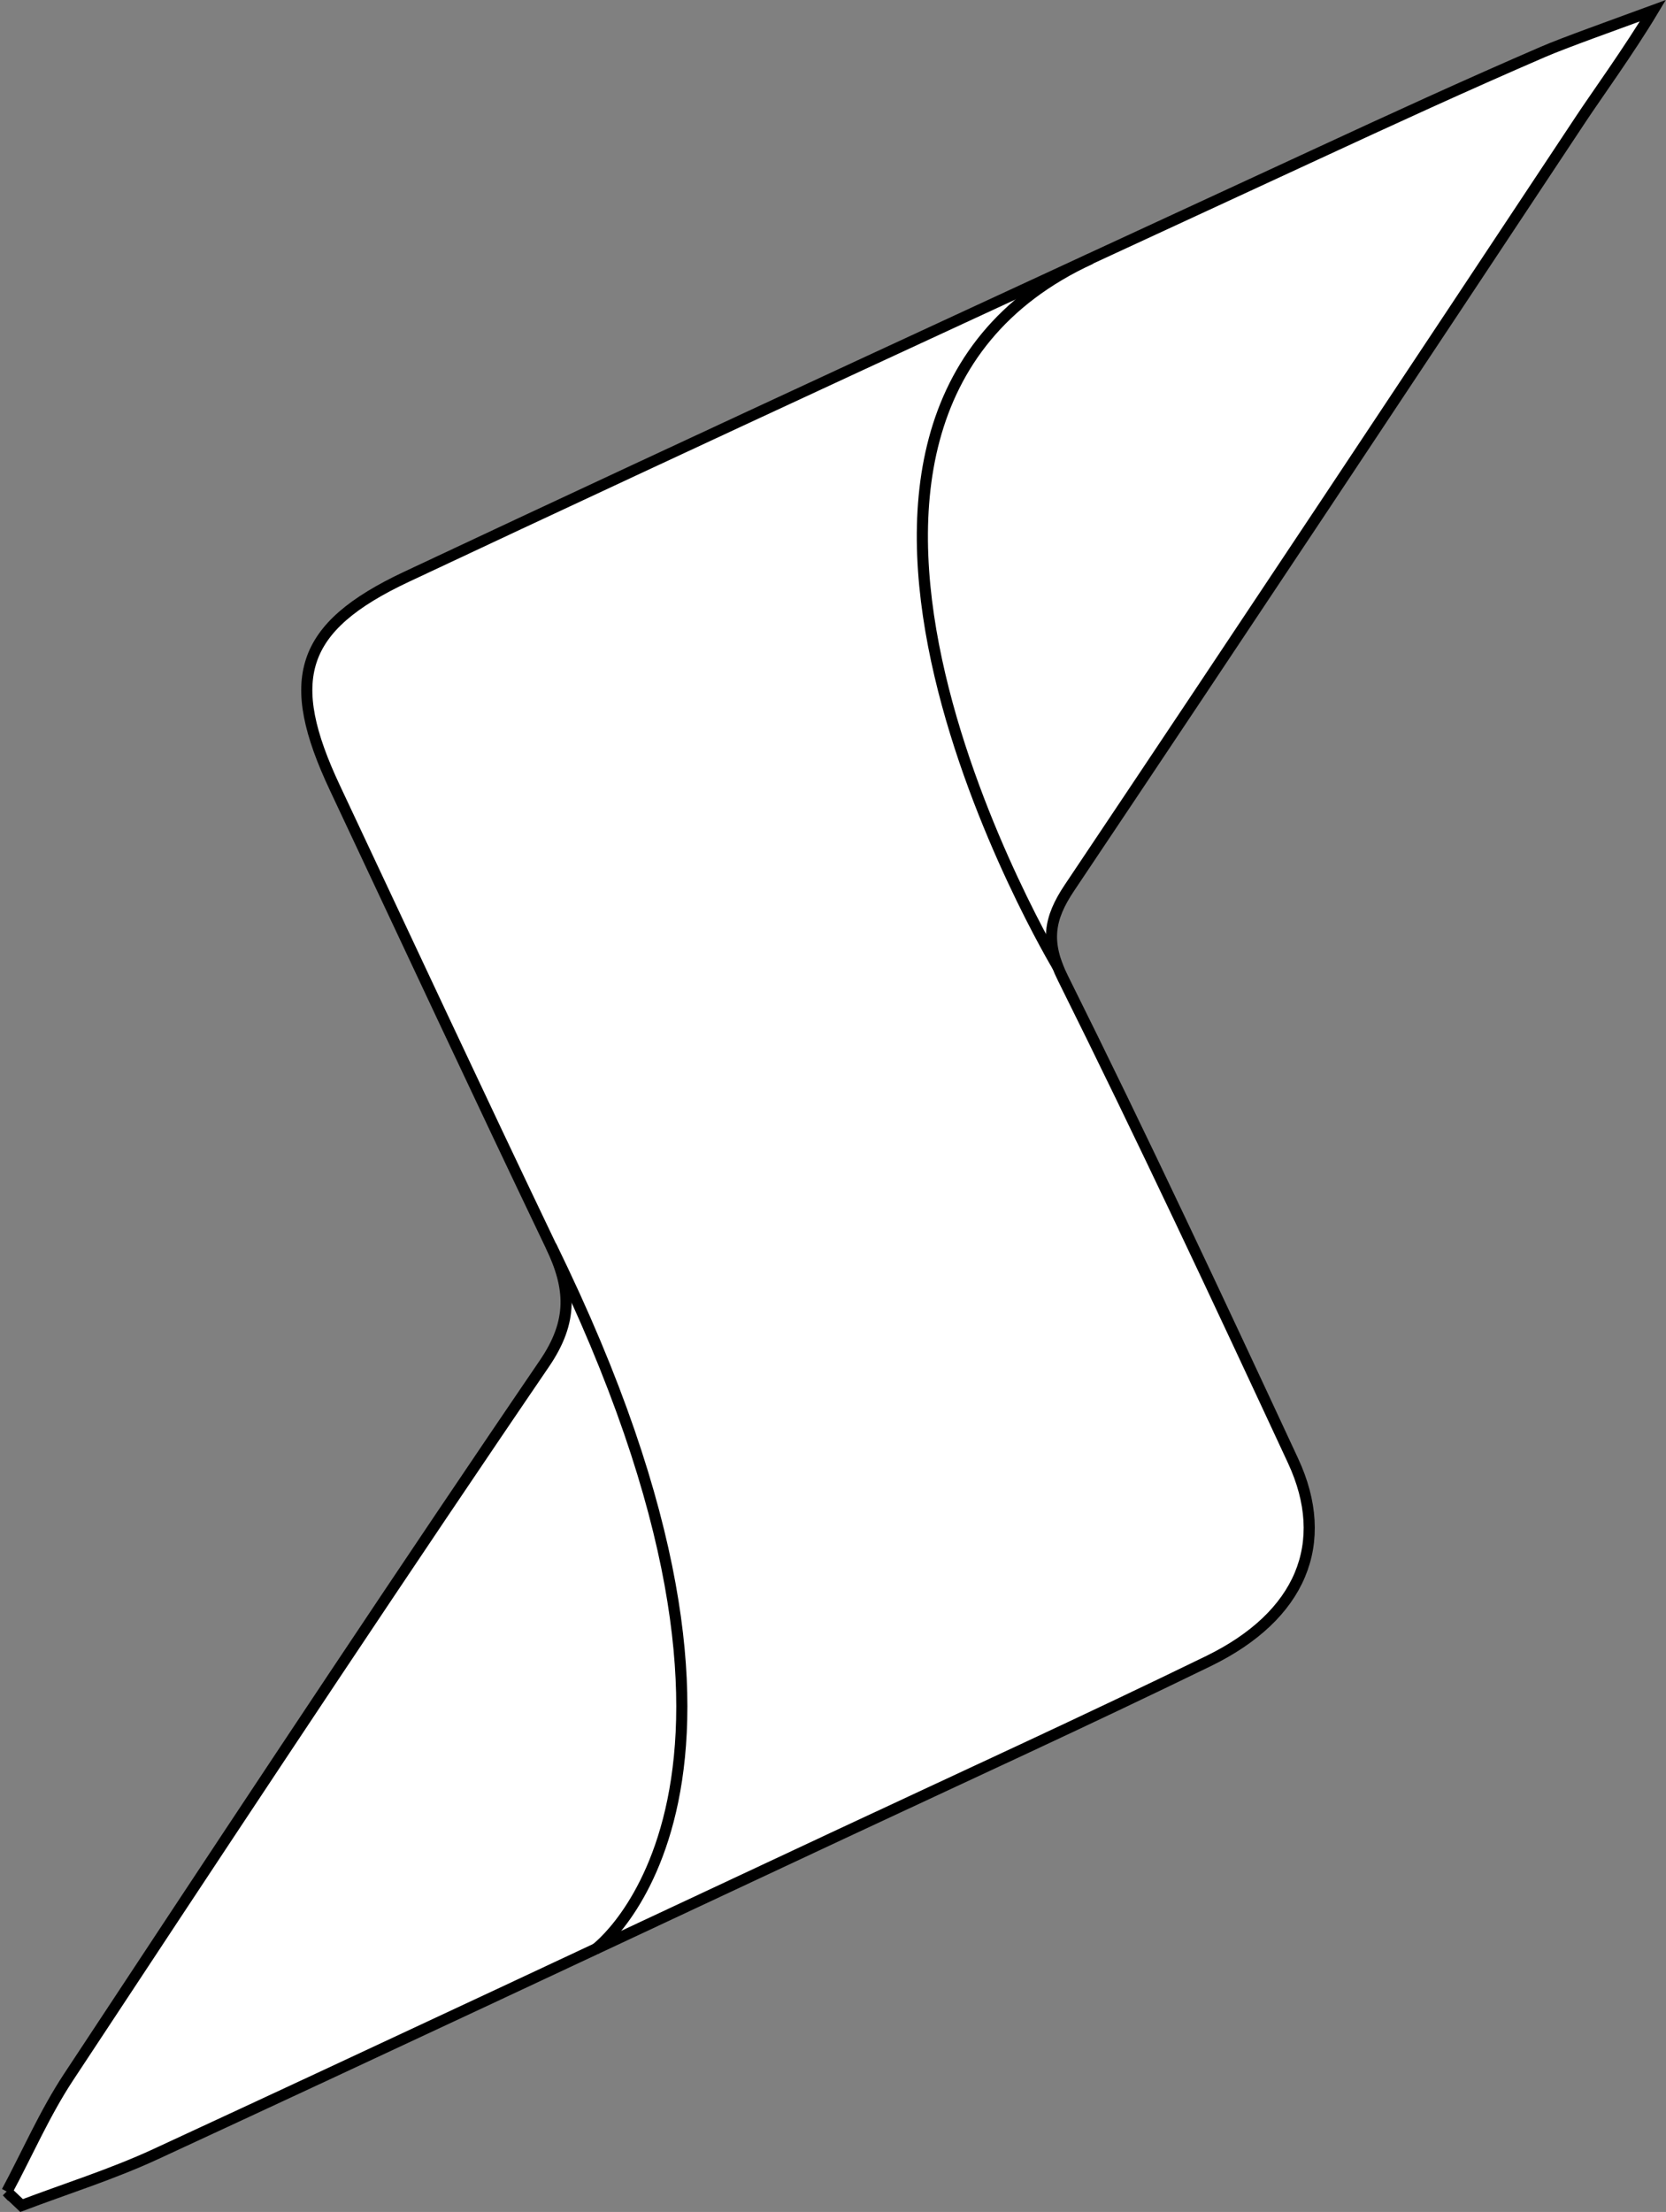 <?xml version="1.0" encoding="UTF-8"?>
<svg id="Capa_2" data-name="Capa 2" xmlns="http://www.w3.org/2000/svg" viewBox="0 0 149.67 198.64">
  <rect x="0" y="0" width="149.67" height="198.64" fill="#808080" stroke="none"/>
  <defs>
    <style>
      .cls-1 {
        fill: #fff;
      }

      .cls-1, .cls-2 {
        stroke: #000;
        stroke-miterlimit: 10;
      }

      .cls-2 {
        fill: none;
      }
    </style>
  </defs>
  <g id="Capa_1-2" data-name="Capa 1">
    <g>
      <path class="cls-1" d="M.62,196.81c1.84-3.44,3.41-7.06,5.55-10.3,12.7-19.25,25.41-38.5,38.34-57.59,1.46-2.16,2.93-4.31,4.39-6.46,2.62-3.83,2.39-6.82.6-10.56-6.55-13.68-12.96-27.43-19.42-41.16-4.57-9.71-3.2-14.41,6.41-18.93,27.15-12.76,54.4-25.3,81.63-37.9,6.8-3.15,13.62-6.28,20.5-9.25,1.84-.8,6.42-2.43,9.87-3.7-2.11,3.52-5.12,7.69-6.43,9.67-15.28,23.06-30.58,46.11-45.98,69.09-1.86,2.77-2.2,4.9-.58,8.14,7.13,14.32,13.92,28.81,20.66,43.31,3.45,7.41.72,13.94-7.58,17.99-10.94,5.33-22.01,10.39-33.02,15.54-20.52,9.6-41.03,19.24-61.59,28.75-3.89,1.8-8.02,3.09-12.03,4.61-.44-.42-.89-.84-1.33-1.26Z"/>
      <path class="cls-2" d="M53.49,175.05s19.88-14.54-3.98-63.15"/>
      <path class="cls-2" d="M95.06,86.86s-29.31-48.77,2.94-63.63"/>
    </g>
  </g>
</svg>